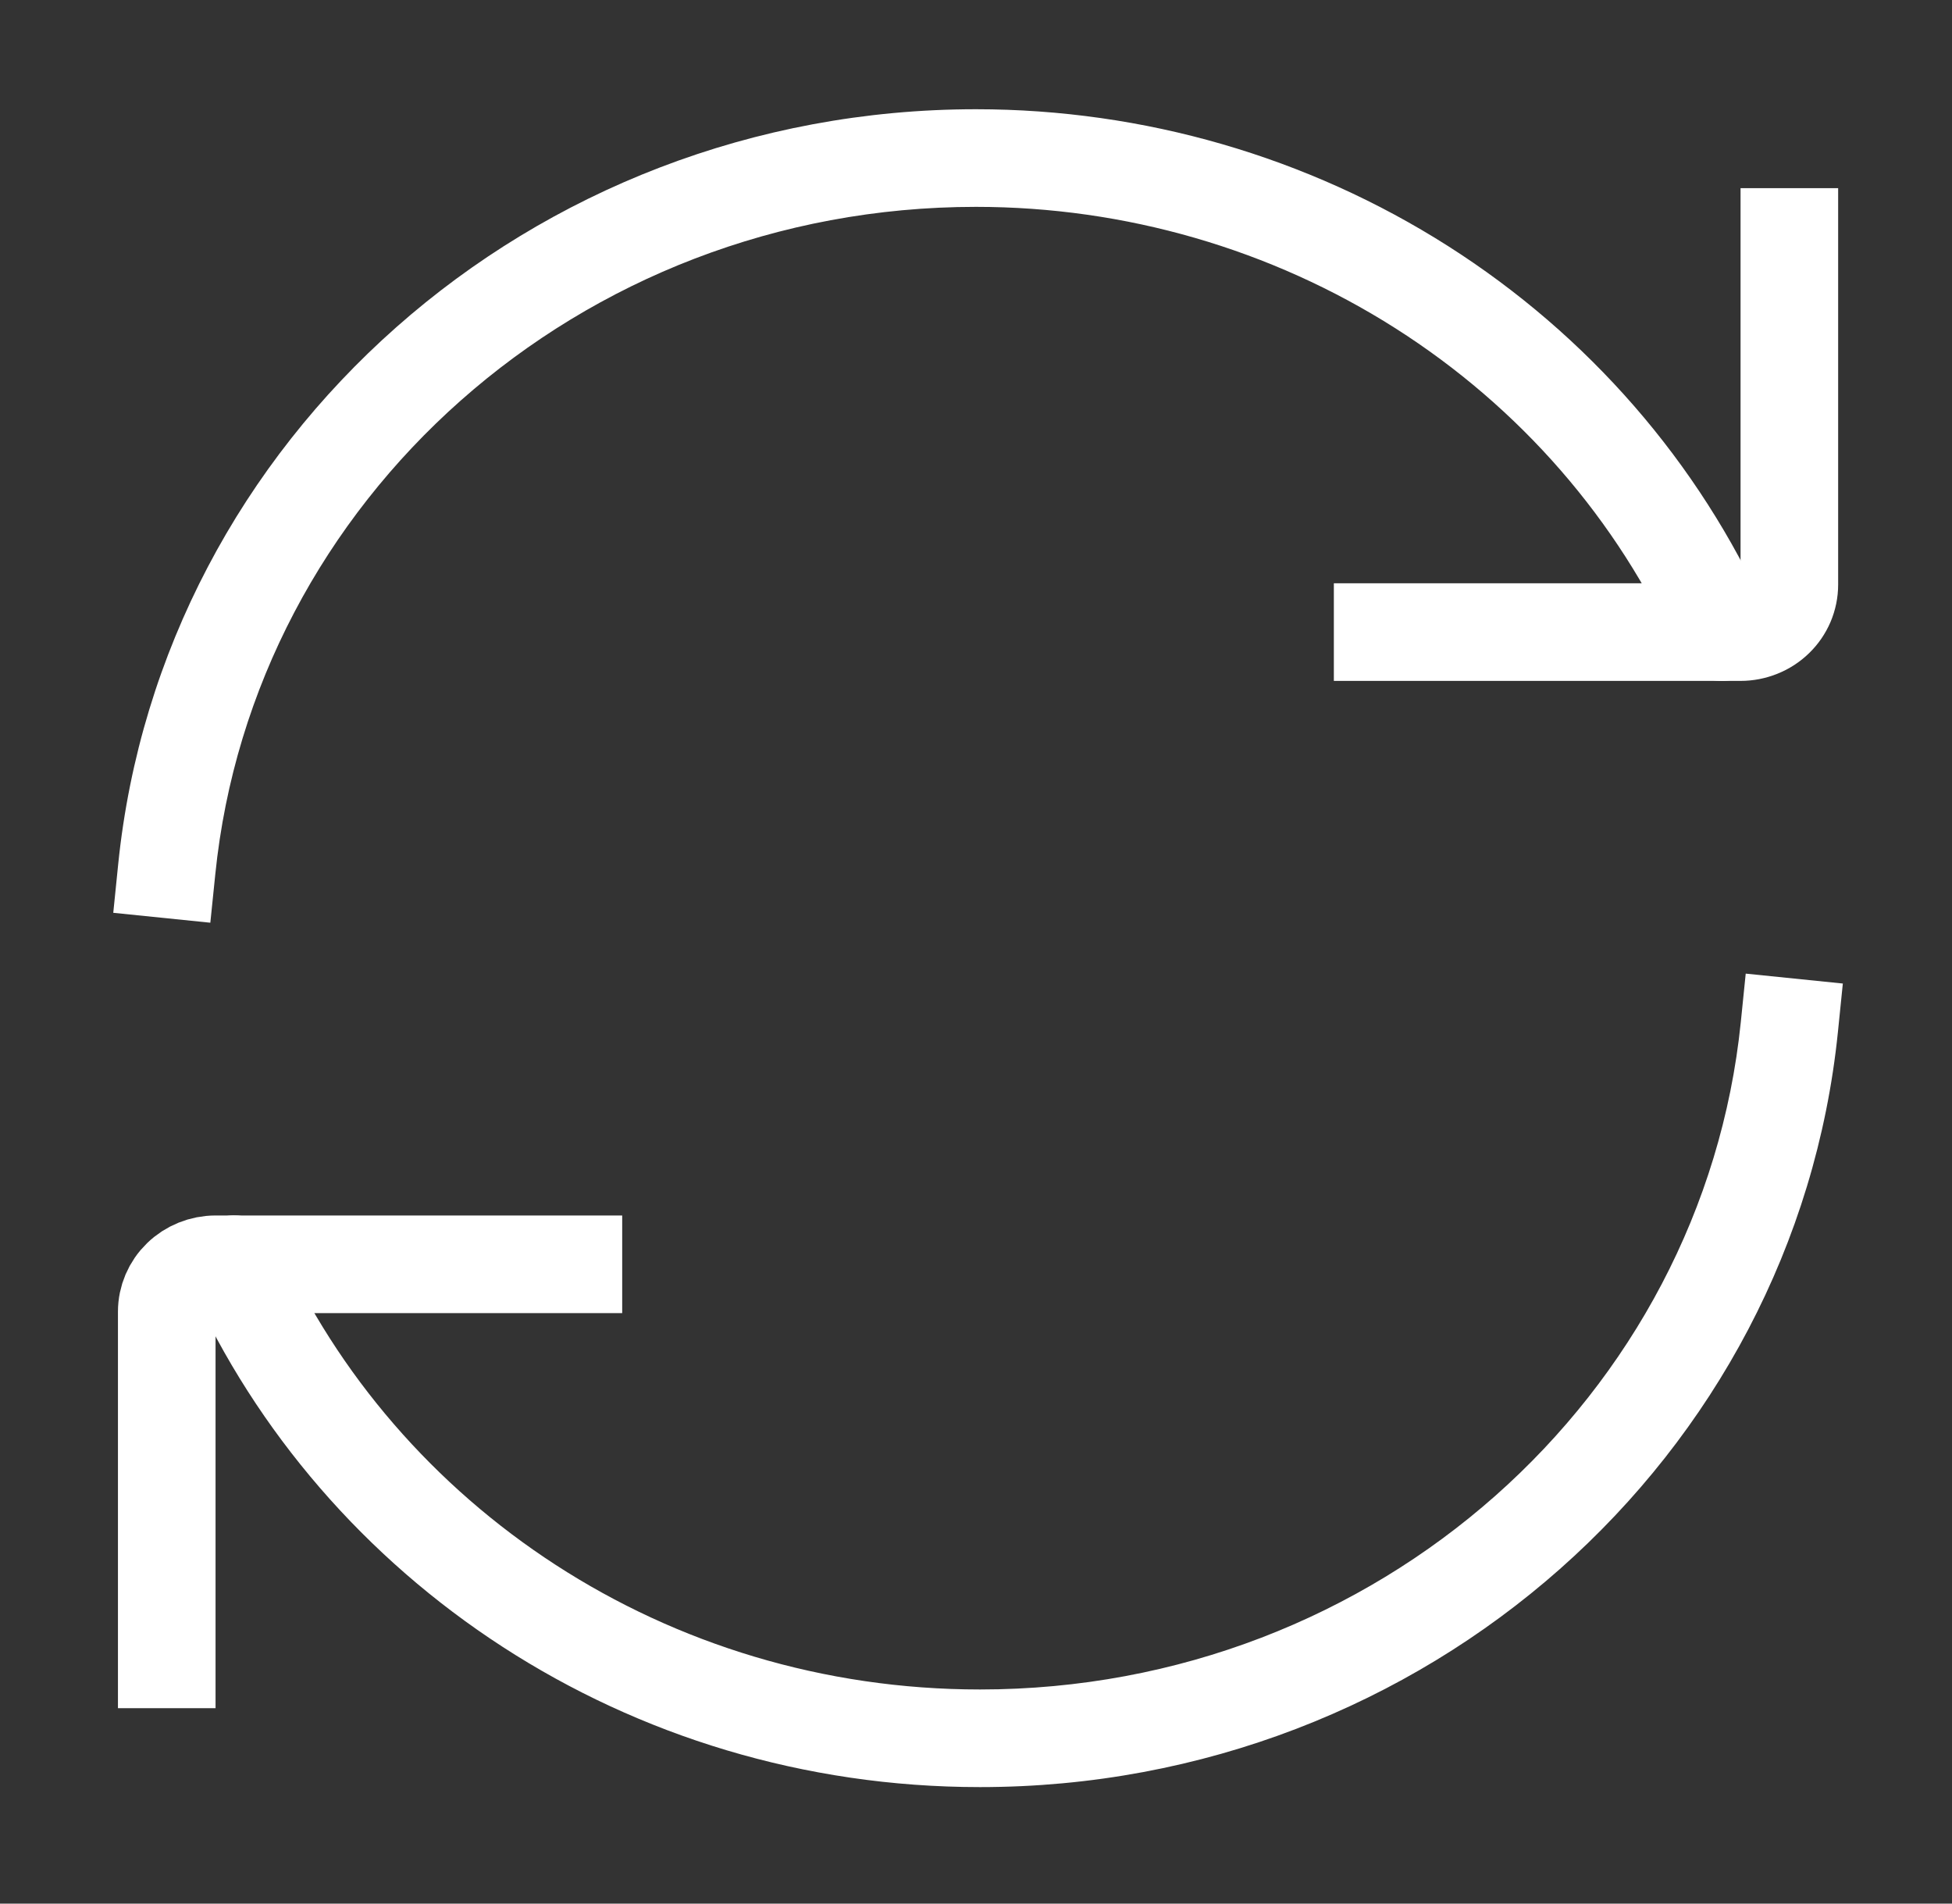 <?xml version="1.0" encoding="UTF-8"?>
<svg xmlns="http://www.w3.org/2000/svg" width="40" height="39" viewBox="0 0 40 39" fill="none">
  <rect x="0" y="0" width="40" height="39" fill="#333333" stroke="none"/>
  <path d="M34.368 13.361C34.595 13.865 35.187 14.09 35.69 13.863C36.194 13.637 36.419 13.045 36.192 12.541L34.368 13.361ZM20 3.238L20 4.238L20 4.238L20 3.238ZM2.422 17.706L2.321 18.701L4.31 18.904L4.412 17.909L2.422 17.706ZM36.192 12.541C34.813 9.473 32.544 6.866 29.668 5.038L28.595 6.726C31.147 8.348 33.152 10.655 34.368 13.361L36.192 12.541ZM29.668 5.038C26.792 3.21 23.432 2.238 20 2.238L20 4.238C23.056 4.238 26.043 5.104 28.595 6.726L29.668 5.038ZM20 2.238C10.864 2.238 3.309 8.998 2.422 17.706L4.412 17.909C5.191 10.258 11.853 4.238 20 4.238V2.238Z" fill="white"></path>
  <path d="M28.333 11.95H27.333V13.95H28.333V11.95ZM35.667 12.95L35.667 13.95L35.667 12.95ZM36.049 12.876L35.676 11.948L36.049 12.876ZM36.667 11.978H37.667H36.667ZM37.667 4.855V3.855H35.667V4.855H37.667ZM5.714 25.49C5.487 24.986 4.895 24.762 4.391 24.988C3.888 25.215 3.663 25.807 3.89 26.311L5.714 25.49ZM37.662 21.145L37.763 20.15L35.773 19.947L35.672 20.942L37.662 21.145ZM28.333 13.95H35.667V11.95H28.333V13.95ZM35.667 13.95C35.925 13.95 36.182 13.9 36.423 13.803L35.676 11.948C35.674 11.949 35.671 11.95 35.667 11.95L35.667 13.95ZM36.423 13.803C36.663 13.707 36.884 13.564 37.071 13.382L35.677 11.948L35.676 11.948L36.423 13.803ZM37.071 13.382C37.258 13.201 37.408 12.983 37.511 12.742L35.671 11.958C35.673 11.952 35.676 11.949 35.677 11.948L37.071 13.382ZM37.511 12.742C37.613 12.501 37.667 12.241 37.667 11.978L35.667 11.978C35.667 11.97 35.668 11.963 35.671 11.958L37.511 12.742ZM37.667 11.978V4.855H35.667V11.978H37.667ZM3.89 26.311C6.624 32.386 12.853 36.613 20.082 36.613V34.613C13.644 34.613 8.126 30.85 5.714 25.49L3.89 26.311ZM20.082 36.613C29.22 36.613 36.773 29.854 37.662 21.145L35.672 20.942C34.891 28.593 28.231 34.613 20.082 34.613V36.613Z" fill="white"></path>
  <path d="M11.75 25.902H4.417C4.152 25.902 3.897 26.005 3.71 26.187C3.522 26.369 3.417 26.616 3.417 26.874V33.996" stroke="white" stroke-width="2" stroke-linecap="square" stroke-linejoin="round"></path>
</svg>

